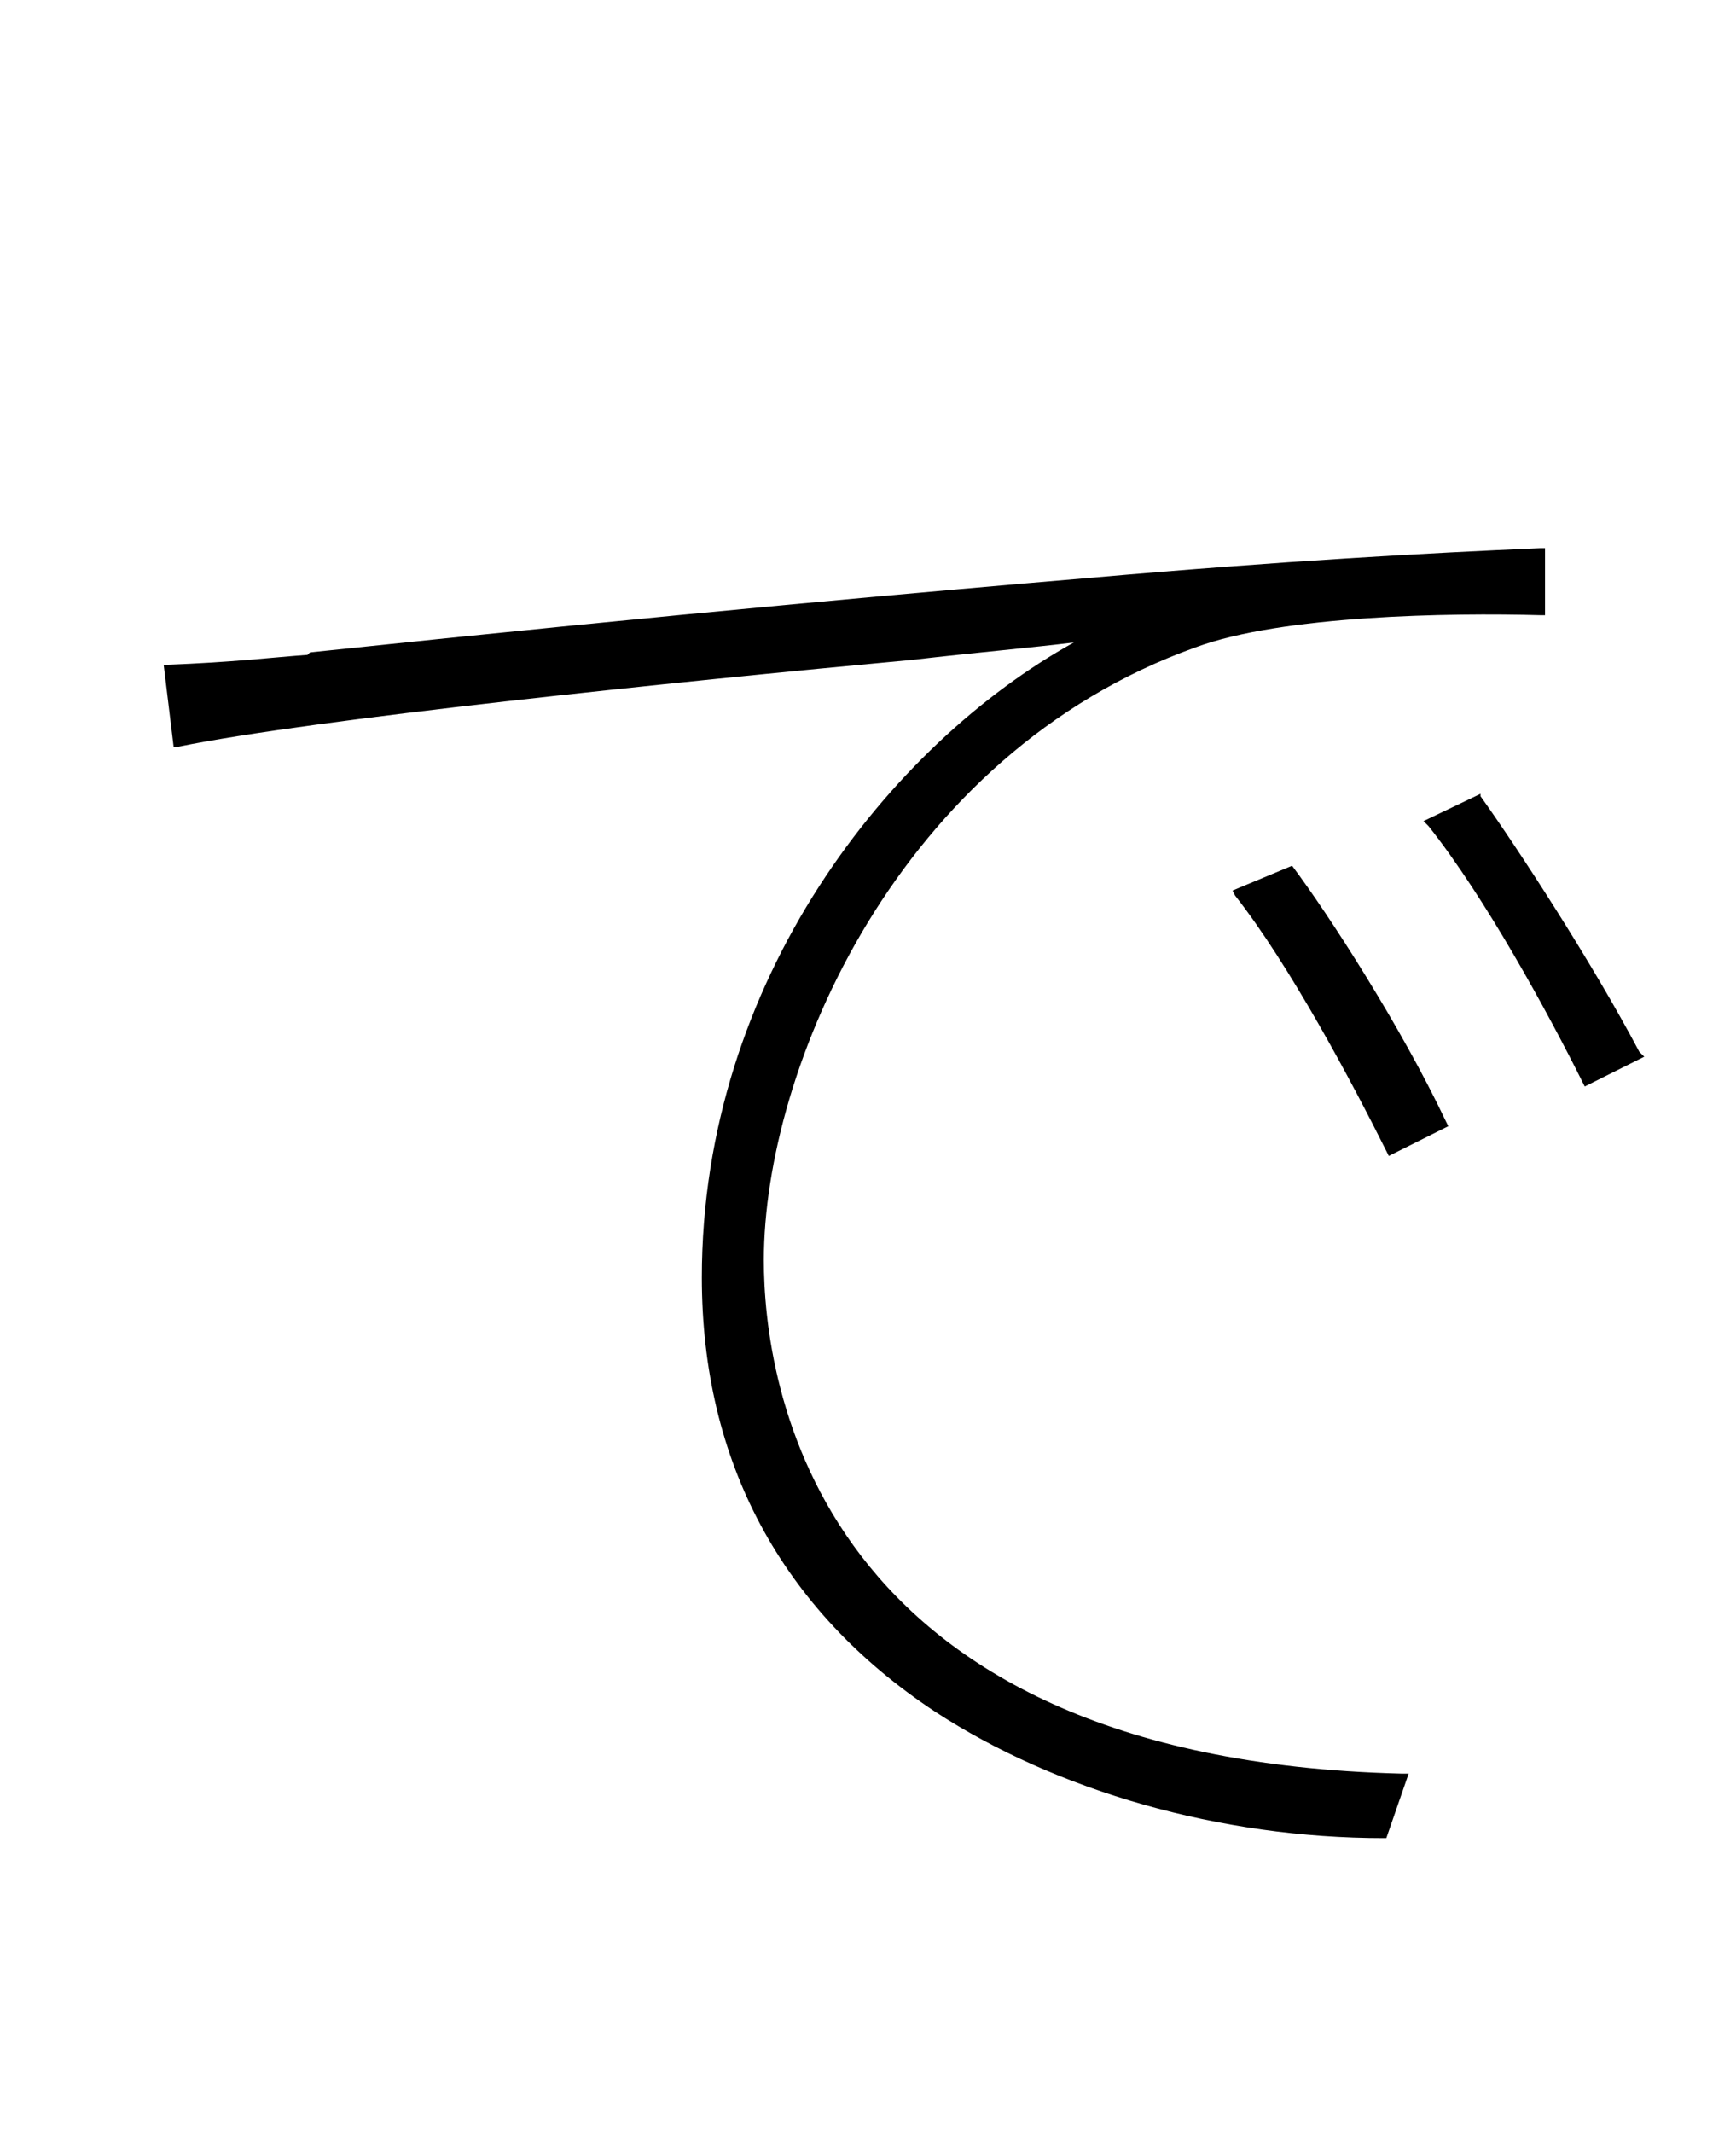 <?xml version="1.0" encoding="utf-8"?>
<!-- Generator: Adobe Illustrator 27.2.0, SVG Export Plug-In . SVG Version: 6.00 Build 0)  -->
<svg version="1.1" id="Untitled-_x25_u30DA_x25_u30FC_x25_u30B8_x25_201"
	 xmlns="http://www.w3.org/2000/svg" xmlns:xlink="http://www.w3.org/1999/xlink" x="0px" y="0px" viewBox="0 0 70 86"
	 style="enable-background:new 0 0 70 86;" xml:space="preserve">
<g>
	<path d="M52.1,34.9L52.1,34.9l-2.4,1l0.1,0.2c2.2,2.8,4.7,7.5,6.1,10.3l0.1,0.2l2.4-1.2l-0.1-0.2C56.5,41.4,53.6,36.9,52.1,34.9z"
		/>
	<path d="M30.8,50.8c0-7.7,5.4-20.4,17.4-24.7c3.5-1.3,10.3-1.4,13.9-1.3h0.2v-2.7h-0.2c-4.6,0.2-10.2,0.5-18.2,1.2
		c-5.9,0.5-16.2,1.4-31.4,3l-0.1,0.1c-1.4,0.1-3,0.3-5.7,0.4H6.6L7,30.1h0.2c5.4-1.1,19.9-2.6,29.6-3.5c2.6-0.3,4.9-0.5,6.5-0.7
		c-7.4,4.1-15,13.6-15,25.6c0,7.4,3.2,13.4,9.4,17.5c4.9,3.2,11.5,5.1,18.1,5.1h0.1l0.9-2.6h-0.3C32.7,70.9,30.8,55.6,30.8,50.8z"/>
	<path d="M66.1,42.4c-1.9-3.6-4.9-8.2-6.4-10.3L59.7,32l-2.3,1.1l0.2,0.2c2.3,2.9,4.8,7.5,6.2,10.3l0.1,0.2l2.4-1.2L66.1,42.4z"/>
</g>
</svg>
